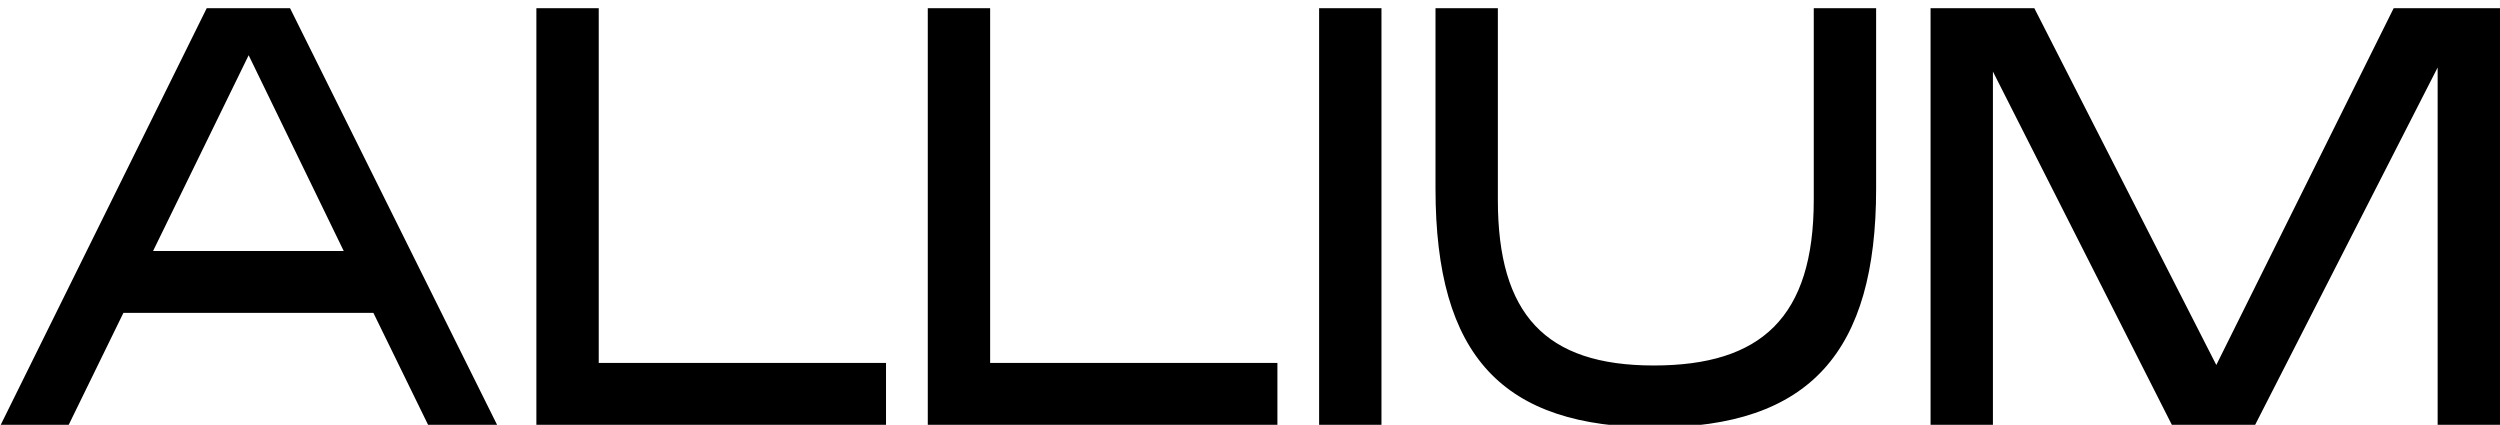
<svg version="1.1" id="Calque_1" xmlns="http://www.w3.org/2000/svg" xmlns:xlink="http://www.w3.org/1999/xlink" x="0px" y="0px"
	 width="135.832px" height="23.08px" viewBox="0 0 135.832 23.08" enable-background="new 0 0 135.832 23.08" xml:space="preserve">
<g>
	<g>
		<g>
			<g>
				<path d="M118.002,23.08h4.527l9.915-19.413V23.08h3.388V0.445h-5.777l-9.637,19.386l-9.887-19.386h-5.638V23.08h3.388V3.889
					L118.002,23.08z M98.547,0.445V10.86c0,6.388-2.861,8.998-8.693,8.998c-5.888,0-8.471-2.777-8.471-8.998V0.445h-3.388v9.804
					c0,9.137,3.666,12.97,11.942,12.97c8.415,0,11.998-4.11,11.998-12.97V0.445H98.547z M71.671,23.08h3.388V0.445h-3.388V23.08z
					 M50.408,23.08h18.997V19.72H53.797V0.445h-3.388V23.08z M29.143,23.08H48.14V19.72H32.531V0.445h-3.388V23.08z M8.316,13.638
					L13.51,3.001l5.166,10.637H8.316z M23.258,23.08h3.749L15.759,0.445h-4.527L0.04,23.08h3.694l2.972-6.082h13.581L23.258,23.08z"
					/>
			</g>
		</g>
	</g>
</g>
</svg>
